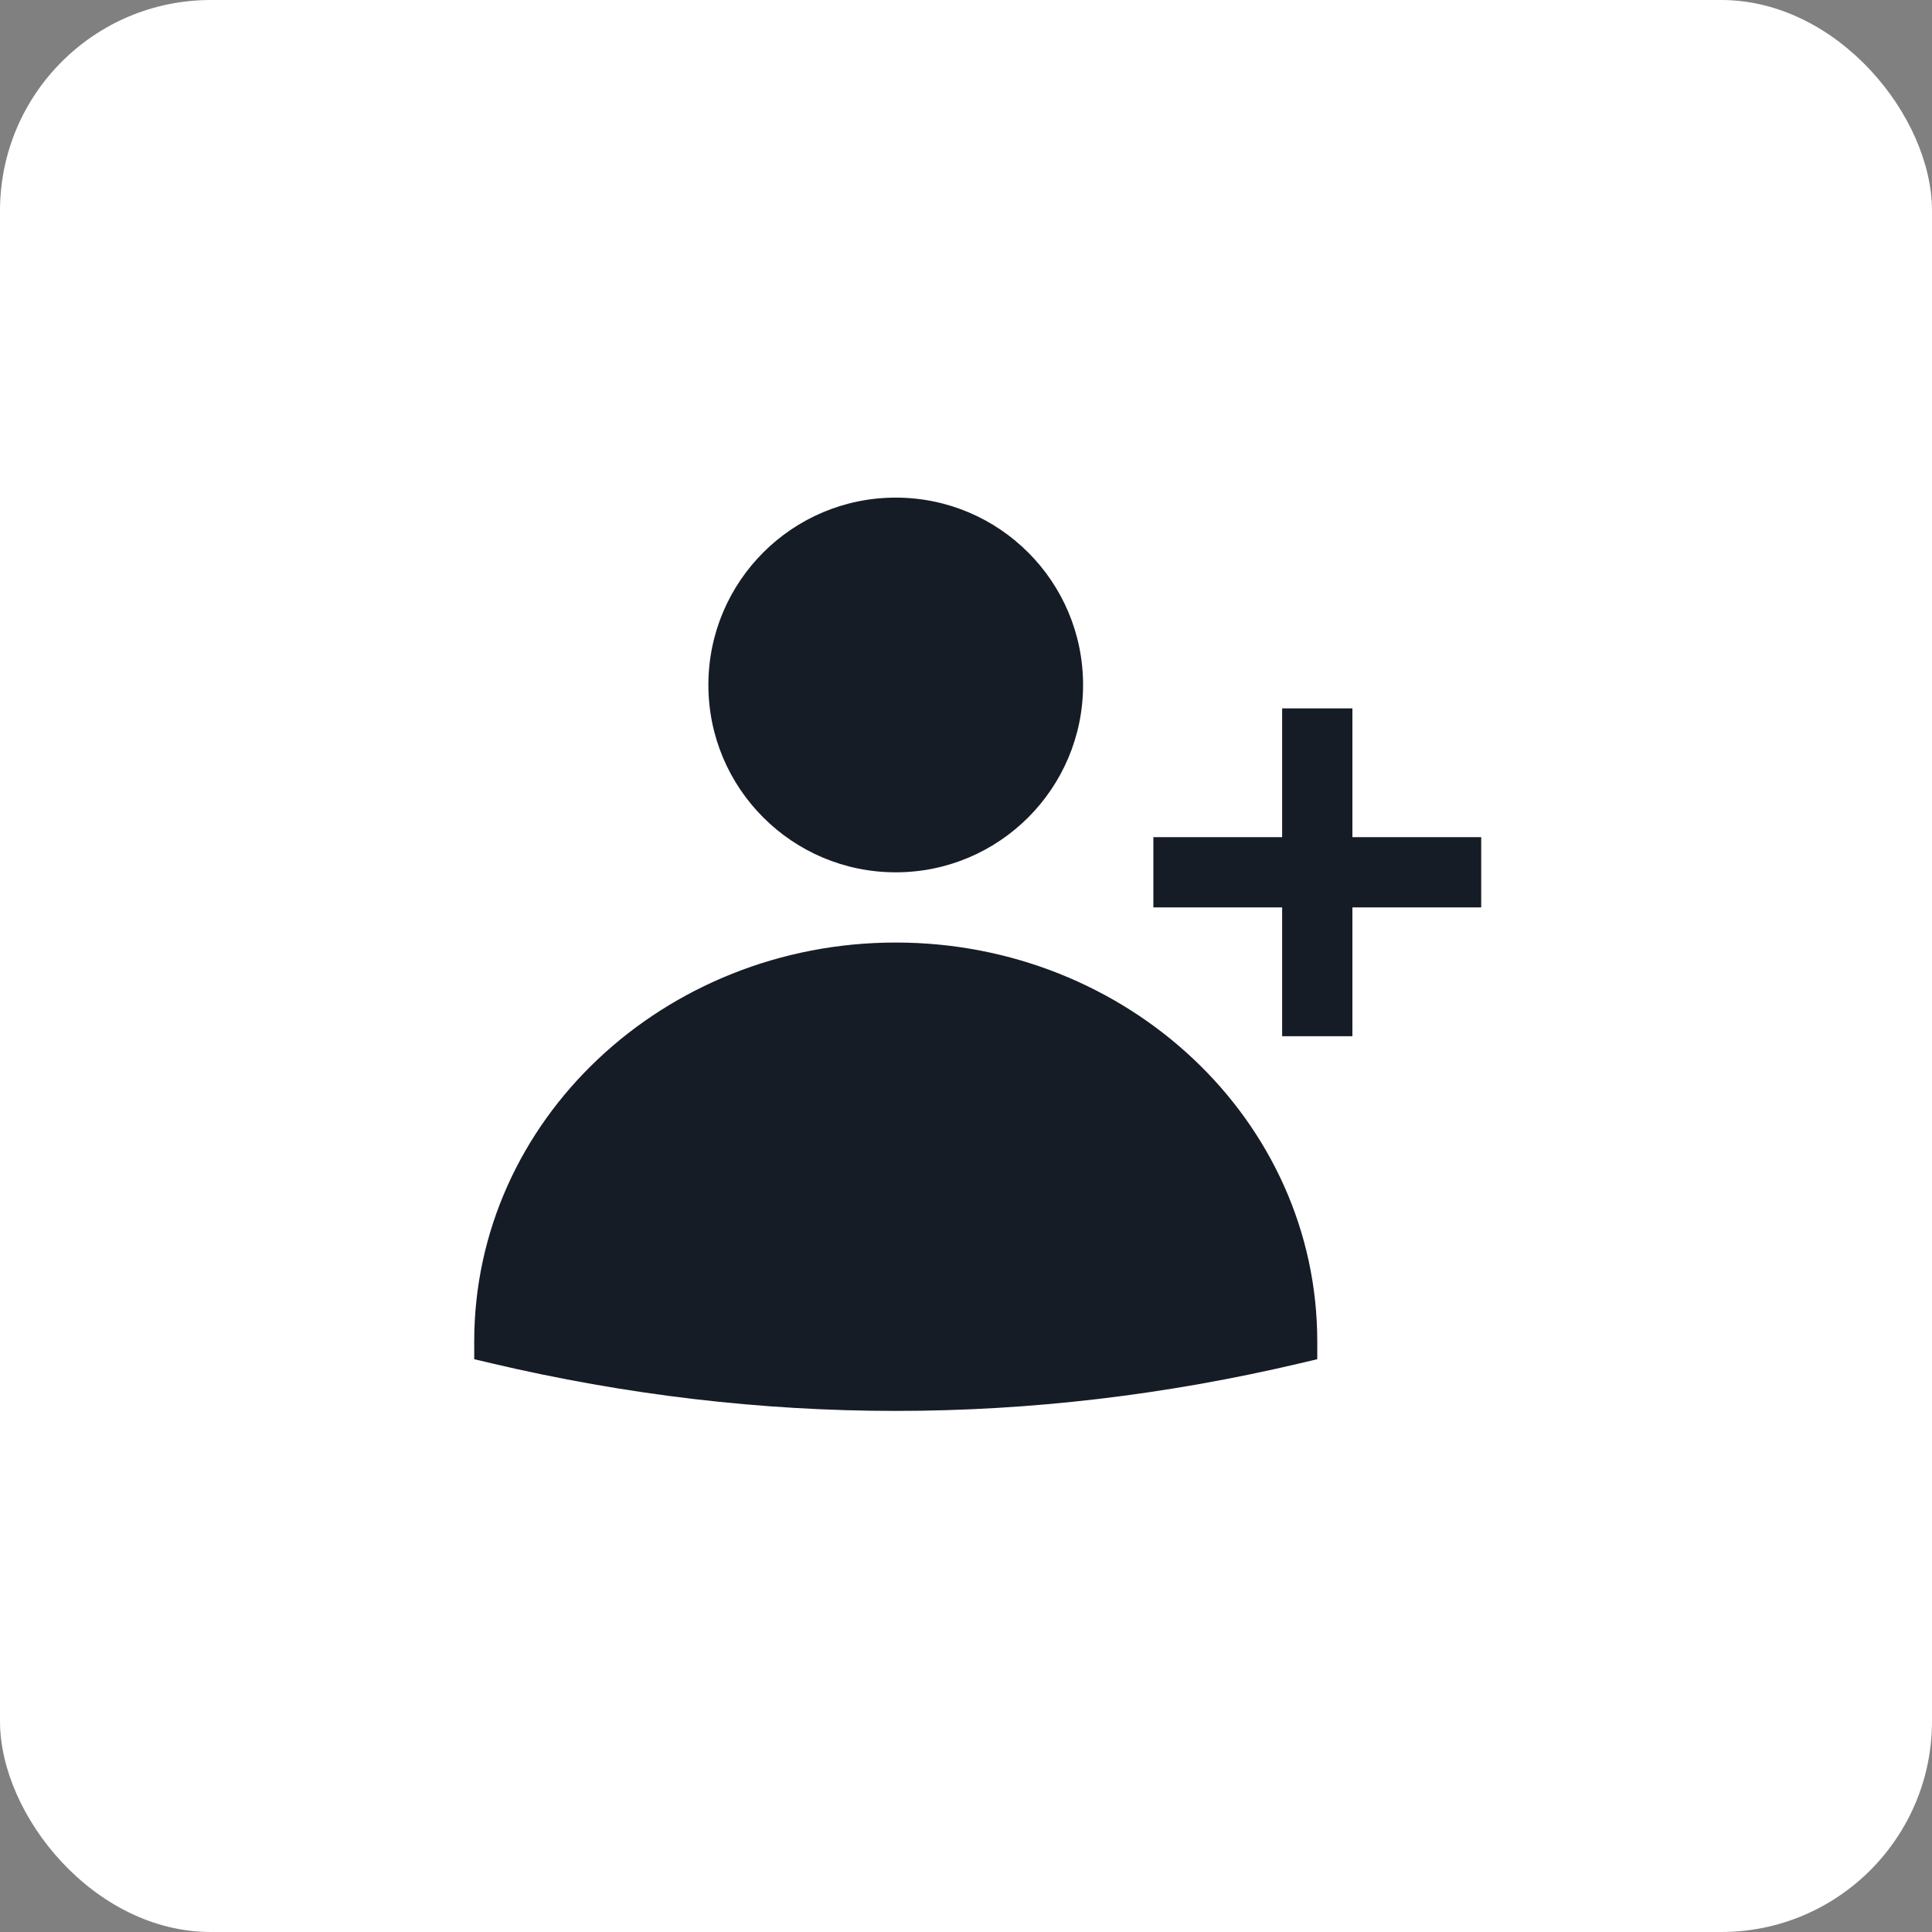 <svg width="55" height="55" viewBox="0 0 55 55" fill="none" xmlns="http://www.w3.org/2000/svg">
<rect x="0" y="0" width="55" height="55" fill="#808080" stroke="none"/>
<rect width="55" height="55" rx="6" fill="white"/>
<path fill-rule="evenodd" clip-rule="evenodd" d="M42.167 25.832H32.834V23.832H42.167V25.832Z" fill="#161C26"/>
<path fill-rule="evenodd" clip-rule="evenodd" d="M36.5 29.499V20.166H38.5V29.499H36.5Z" fill="#161C26"/>
<path fill-rule="evenodd" clip-rule="evenodd" d="M20.166 19.499C20.166 16.554 22.554 14.166 25.499 14.166C28.445 14.166 30.833 16.554 30.833 19.499C30.833 22.445 28.445 24.833 25.499 24.833C22.554 24.833 20.166 22.445 20.166 19.499Z" fill="#161C26"/>
<path fill-rule="evenodd" clip-rule="evenodd" d="M13.5 38.19C13.5 31.88 18.912 26.832 25.5 26.832C32.089 26.832 37.5 31.88 37.5 38.19V38.694L37.013 38.809C29.339 40.618 21.661 40.618 13.987 38.809L13.5 38.694V38.19Z" fill="#161C26"/>
</svg>
